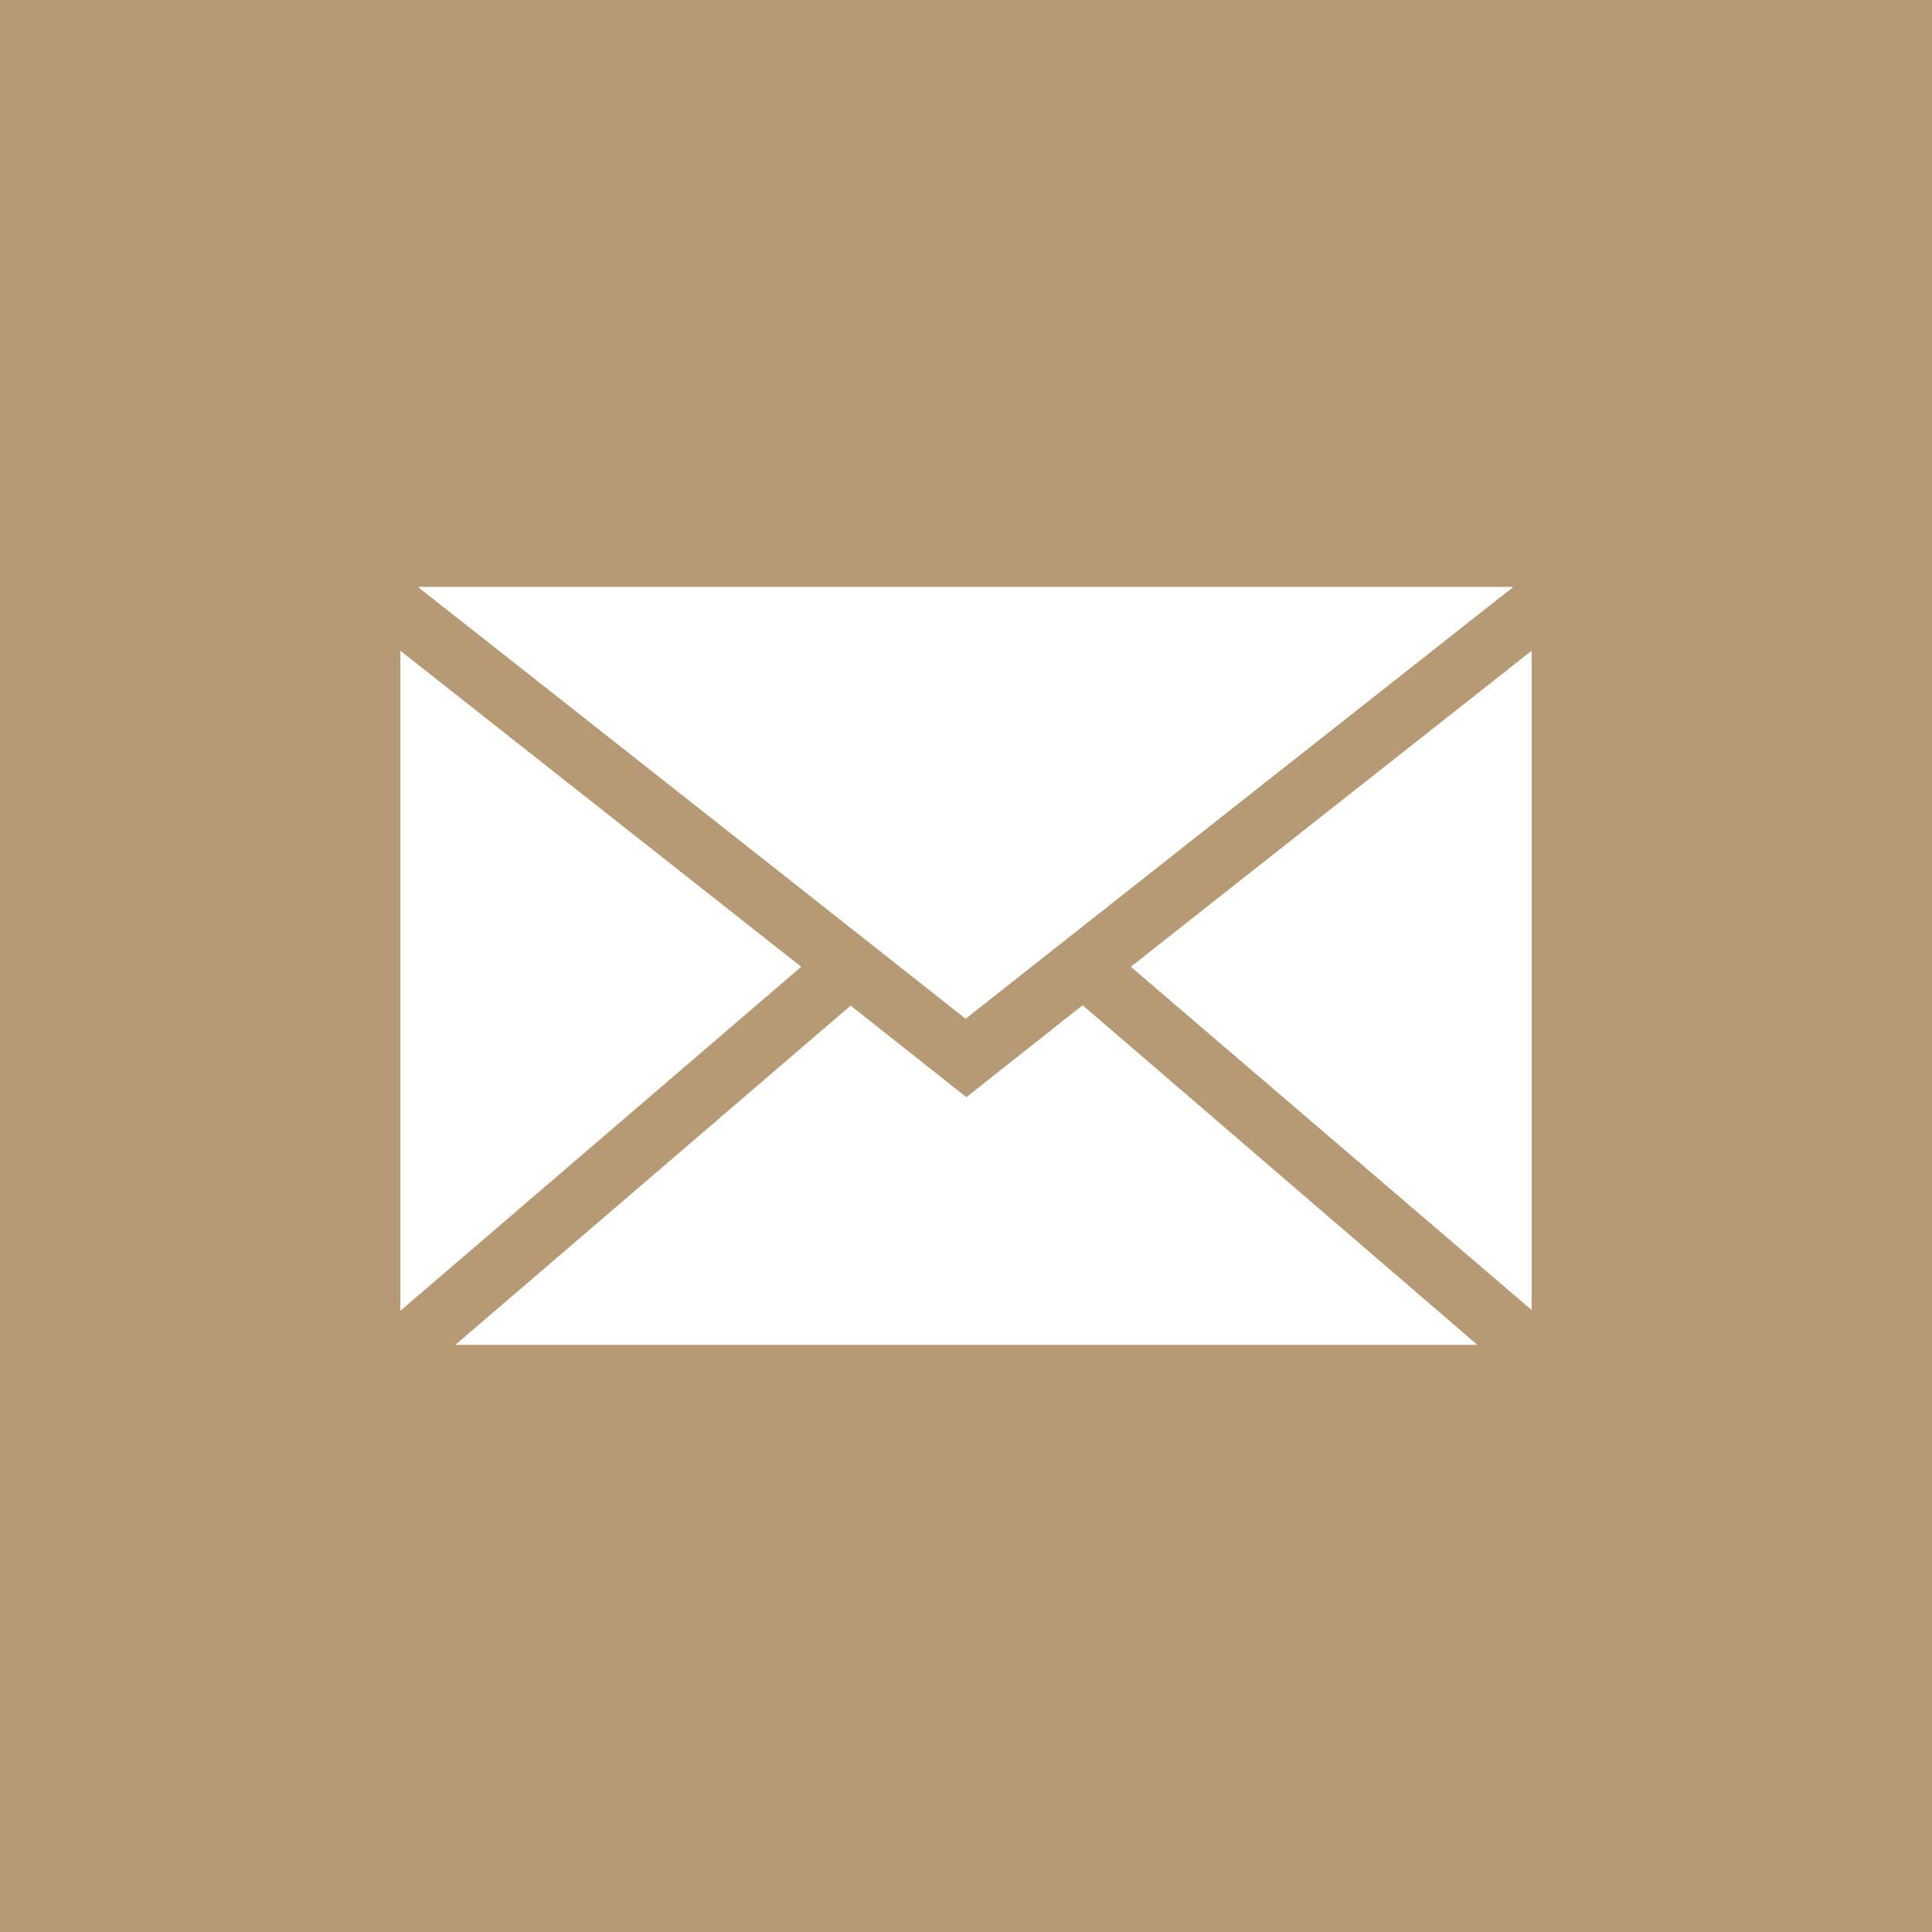 <?xml version="1.0" encoding="UTF-8"?>
<svg id="_圖層_1" xmlns="http://www.w3.org/2000/svg" version="1.1" viewBox="0 0 100 100">
  <!-- Generator: Adobe Illustrator 29.8.3, SVG Export Plug-In . SVG Version: 2.1.1 Build 3)  -->
  <defs>
    <style>
      .st0 {
        fill: #fff;
      }

      .st1 {
        fill: #b69a76;
      }
    </style>
  </defs>
  <rect class="st1" width="100" height="100"/>
  <g>
    <polygon class="st0" points="20.72 33.68 20.72 67.85 41.47 50.04 20.72 33.68"/>
    <polygon class="st0" points="21.68 30.39 21.92 30.59 49.98 52.73 78.04 30.59 78.28 30.39 21.65 30.39 21.68 30.39"/>
    <polygon class="st0" points="58.53 50.04 79.28 67.81 79.28 33.68 58.53 50.04"/>
    <polygon class="st0" points="56.01 52.05 50.02 56.79 44.03 52.05 23.57 69.61 76.47 69.61 56.06 52.05 56.01 52.05"/>
    <path class="st0" d="M21.9,30.59h56.16l.24-.2H21.66l.24.2Z"/>
    <polygon class="st0" points="78.3 30.39 78.06 30.59 50 52.69 21.9 30.59 21.66 30.39 78.3 30.39"/>
  </g>
</svg>